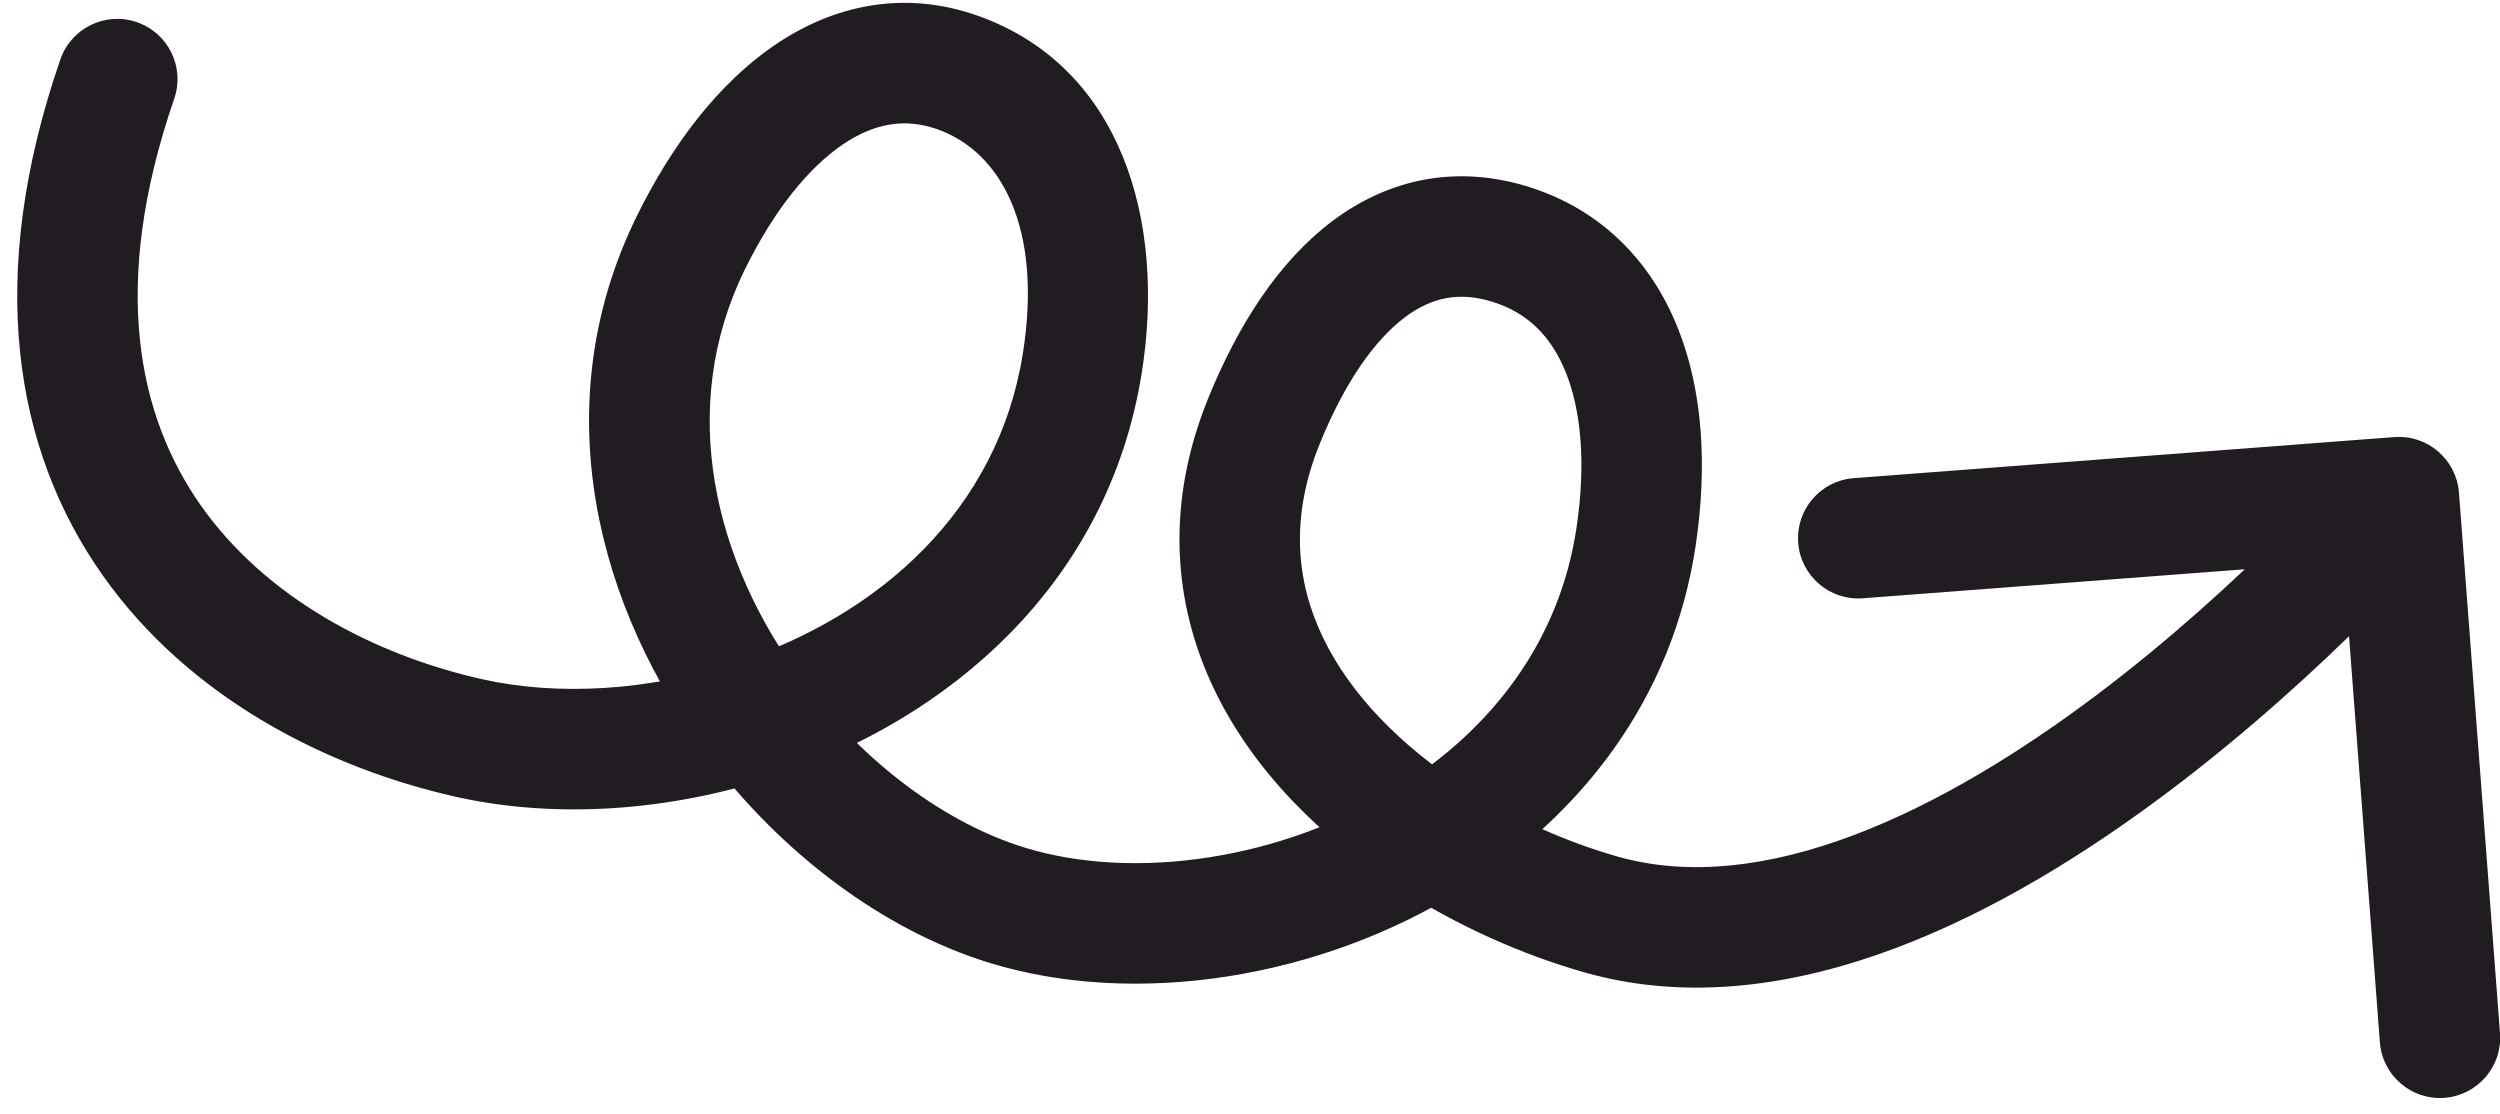 <?xml version="1.0" encoding="UTF-8"?> <svg xmlns="http://www.w3.org/2000/svg" width="83" height="37" viewBox="0 0 83 37" fill="none"><path d="M79.491 14.511C80.592 14.427 81.553 15.252 81.637 16.354L83 34.302C83.084 35.404 82.259 36.364 81.157 36.448C80.056 36.532 79.095 35.706 79.012 34.605L77.8 18.651L61.846 19.863C60.744 19.947 59.784 19.122 59.7 18.02C59.616 16.919 60.441 15.958 61.543 15.875L79.491 14.511ZM53.15 30.359L53.697 28.436L53.697 28.436L53.15 30.359ZM41.971 13.96L43.823 14.715L43.823 14.715L41.971 13.96ZM50.179 8.121L49.574 10.027L49.574 10.027L50.179 8.121ZM54.321 17.798L56.3 18.09L56.3 18.09L54.321 17.798ZM33.426 30.05L34.015 28.139L34.015 28.139L33.426 30.05ZM22.942 8.047L21.148 7.163L21.148 7.163L22.942 8.047ZM31.786 2.405L31.121 4.292L31.121 4.292L31.786 2.405ZM35.928 12.083L33.954 11.765L33.954 11.765L35.928 12.083ZM15.563 24.5L15.124 26.451L15.124 26.451L15.563 24.5ZM2.003 1.975C2.363 0.93 3.501 0.376 4.545 0.736C5.59 1.096 6.144 2.234 5.784 3.278L3.894 2.627L2.003 1.975ZM79.642 16.505C81.16 17.808 81.159 17.809 81.159 17.809C81.159 17.809 81.158 17.81 81.158 17.811C81.157 17.812 81.156 17.813 81.154 17.814C81.152 17.817 81.148 17.822 81.144 17.827C81.135 17.837 81.123 17.851 81.107 17.869C81.075 17.906 81.029 17.958 80.97 18.025C80.851 18.159 80.679 18.351 80.457 18.592C80.013 19.074 79.37 19.754 78.563 20.557C76.953 22.16 74.67 24.27 71.997 26.282C69.334 28.286 66.218 30.241 62.942 31.474C59.67 32.706 56.087 33.274 52.603 32.283L53.15 30.359L53.697 28.436C56.077 29.113 58.738 28.783 61.533 27.731C64.323 26.68 67.098 24.962 69.592 23.086C72.076 21.217 74.217 19.238 75.742 17.722C76.502 16.965 77.104 16.328 77.513 15.883C77.718 15.661 77.874 15.487 77.978 15.37C78.029 15.312 78.068 15.268 78.093 15.24C78.105 15.225 78.114 15.215 78.12 15.209C78.122 15.206 78.124 15.204 78.125 15.203C78.125 15.202 78.126 15.202 78.126 15.202C78.126 15.202 78.126 15.202 78.126 15.202C78.125 15.202 78.125 15.202 79.642 16.505ZM53.15 30.359L52.603 32.283C50.544 31.697 48.401 30.751 46.45 29.49L47.536 27.81L48.621 26.131C50.23 27.171 52.009 27.955 53.697 28.436L53.15 30.359ZM47.536 27.81L46.45 29.49C43.941 27.868 41.633 25.649 40.307 22.877C38.951 20.041 38.681 16.736 40.119 13.206L41.971 13.96L43.823 14.715C42.822 17.171 43.031 19.302 43.916 21.151C44.83 23.063 46.525 24.776 48.621 26.131L47.536 27.81ZM41.971 13.96L40.119 13.206C41.101 10.796 42.445 8.69 44.224 7.348C46.093 5.938 48.36 5.445 50.785 6.214L50.179 8.121L49.574 10.027C48.456 9.672 47.528 9.866 46.633 10.541C45.65 11.283 44.661 12.66 43.823 14.715L41.971 13.96ZM50.179 8.121L50.785 6.214C53.181 6.976 54.812 8.682 55.691 10.858C56.546 12.976 56.683 15.499 56.3 18.09L54.321 17.798L52.343 17.505C52.658 15.37 52.49 13.615 51.982 12.356C51.497 11.155 50.708 10.387 49.574 10.027L50.179 8.121ZM54.321 17.798L56.3 18.09C55.537 23.25 52.439 27.089 48.601 29.503L47.536 27.81L46.471 26.117C49.516 24.202 51.782 21.299 52.343 17.505L54.321 17.798ZM47.536 27.81L48.601 29.503C43.827 32.506 37.683 33.455 32.837 31.962L33.426 30.05L34.015 28.139C37.622 29.25 42.568 28.573 46.471 26.117L47.536 27.81ZM33.426 30.05L32.837 31.962C29.307 30.874 25.945 28.324 23.506 25.084L25.104 23.881L26.701 22.678C28.728 25.369 31.427 27.342 34.015 28.139L33.426 30.05ZM25.104 23.881L23.506 25.084C19.891 20.283 18.01 13.528 21.148 7.163L22.942 8.047L24.736 8.932C22.461 13.546 23.694 18.683 26.701 22.678L25.104 23.881ZM22.942 8.047L21.148 7.163C22.3 4.827 23.83 2.785 25.718 1.498C27.67 0.167 30.011 -0.342 32.452 0.519L31.786 2.405L31.121 4.292C30.056 3.916 29.035 4.078 27.971 4.803C26.843 5.572 25.704 6.969 24.736 8.932L22.942 8.047ZM31.786 2.405L32.452 0.519C37.227 2.204 38.719 7.331 37.903 12.4L35.928 12.083L33.954 11.765C34.633 7.543 33.219 5.032 31.121 4.292L31.786 2.405ZM35.928 12.083L37.903 12.4C36.766 19.47 31.416 23.899 25.732 25.779L25.104 23.881L24.475 21.982C29.187 20.423 33.12 16.949 33.954 11.765L35.928 12.083ZM25.104 23.881L25.732 25.779C22.216 26.943 18.422 27.194 15.124 26.451L15.563 24.5L16.003 22.549C18.515 23.114 21.568 22.944 24.475 21.982L25.104 23.881ZM15.563 24.5L15.124 26.451C10.873 25.494 6.292 23.186 3.409 19.1C0.459 14.919 -0.488 9.199 2.003 1.975L3.894 2.627L5.784 3.278C3.635 9.511 4.596 13.844 6.677 16.794C8.825 19.838 12.399 21.738 16.003 22.549L15.563 24.5Z" fill="#201C21"></path></svg> 